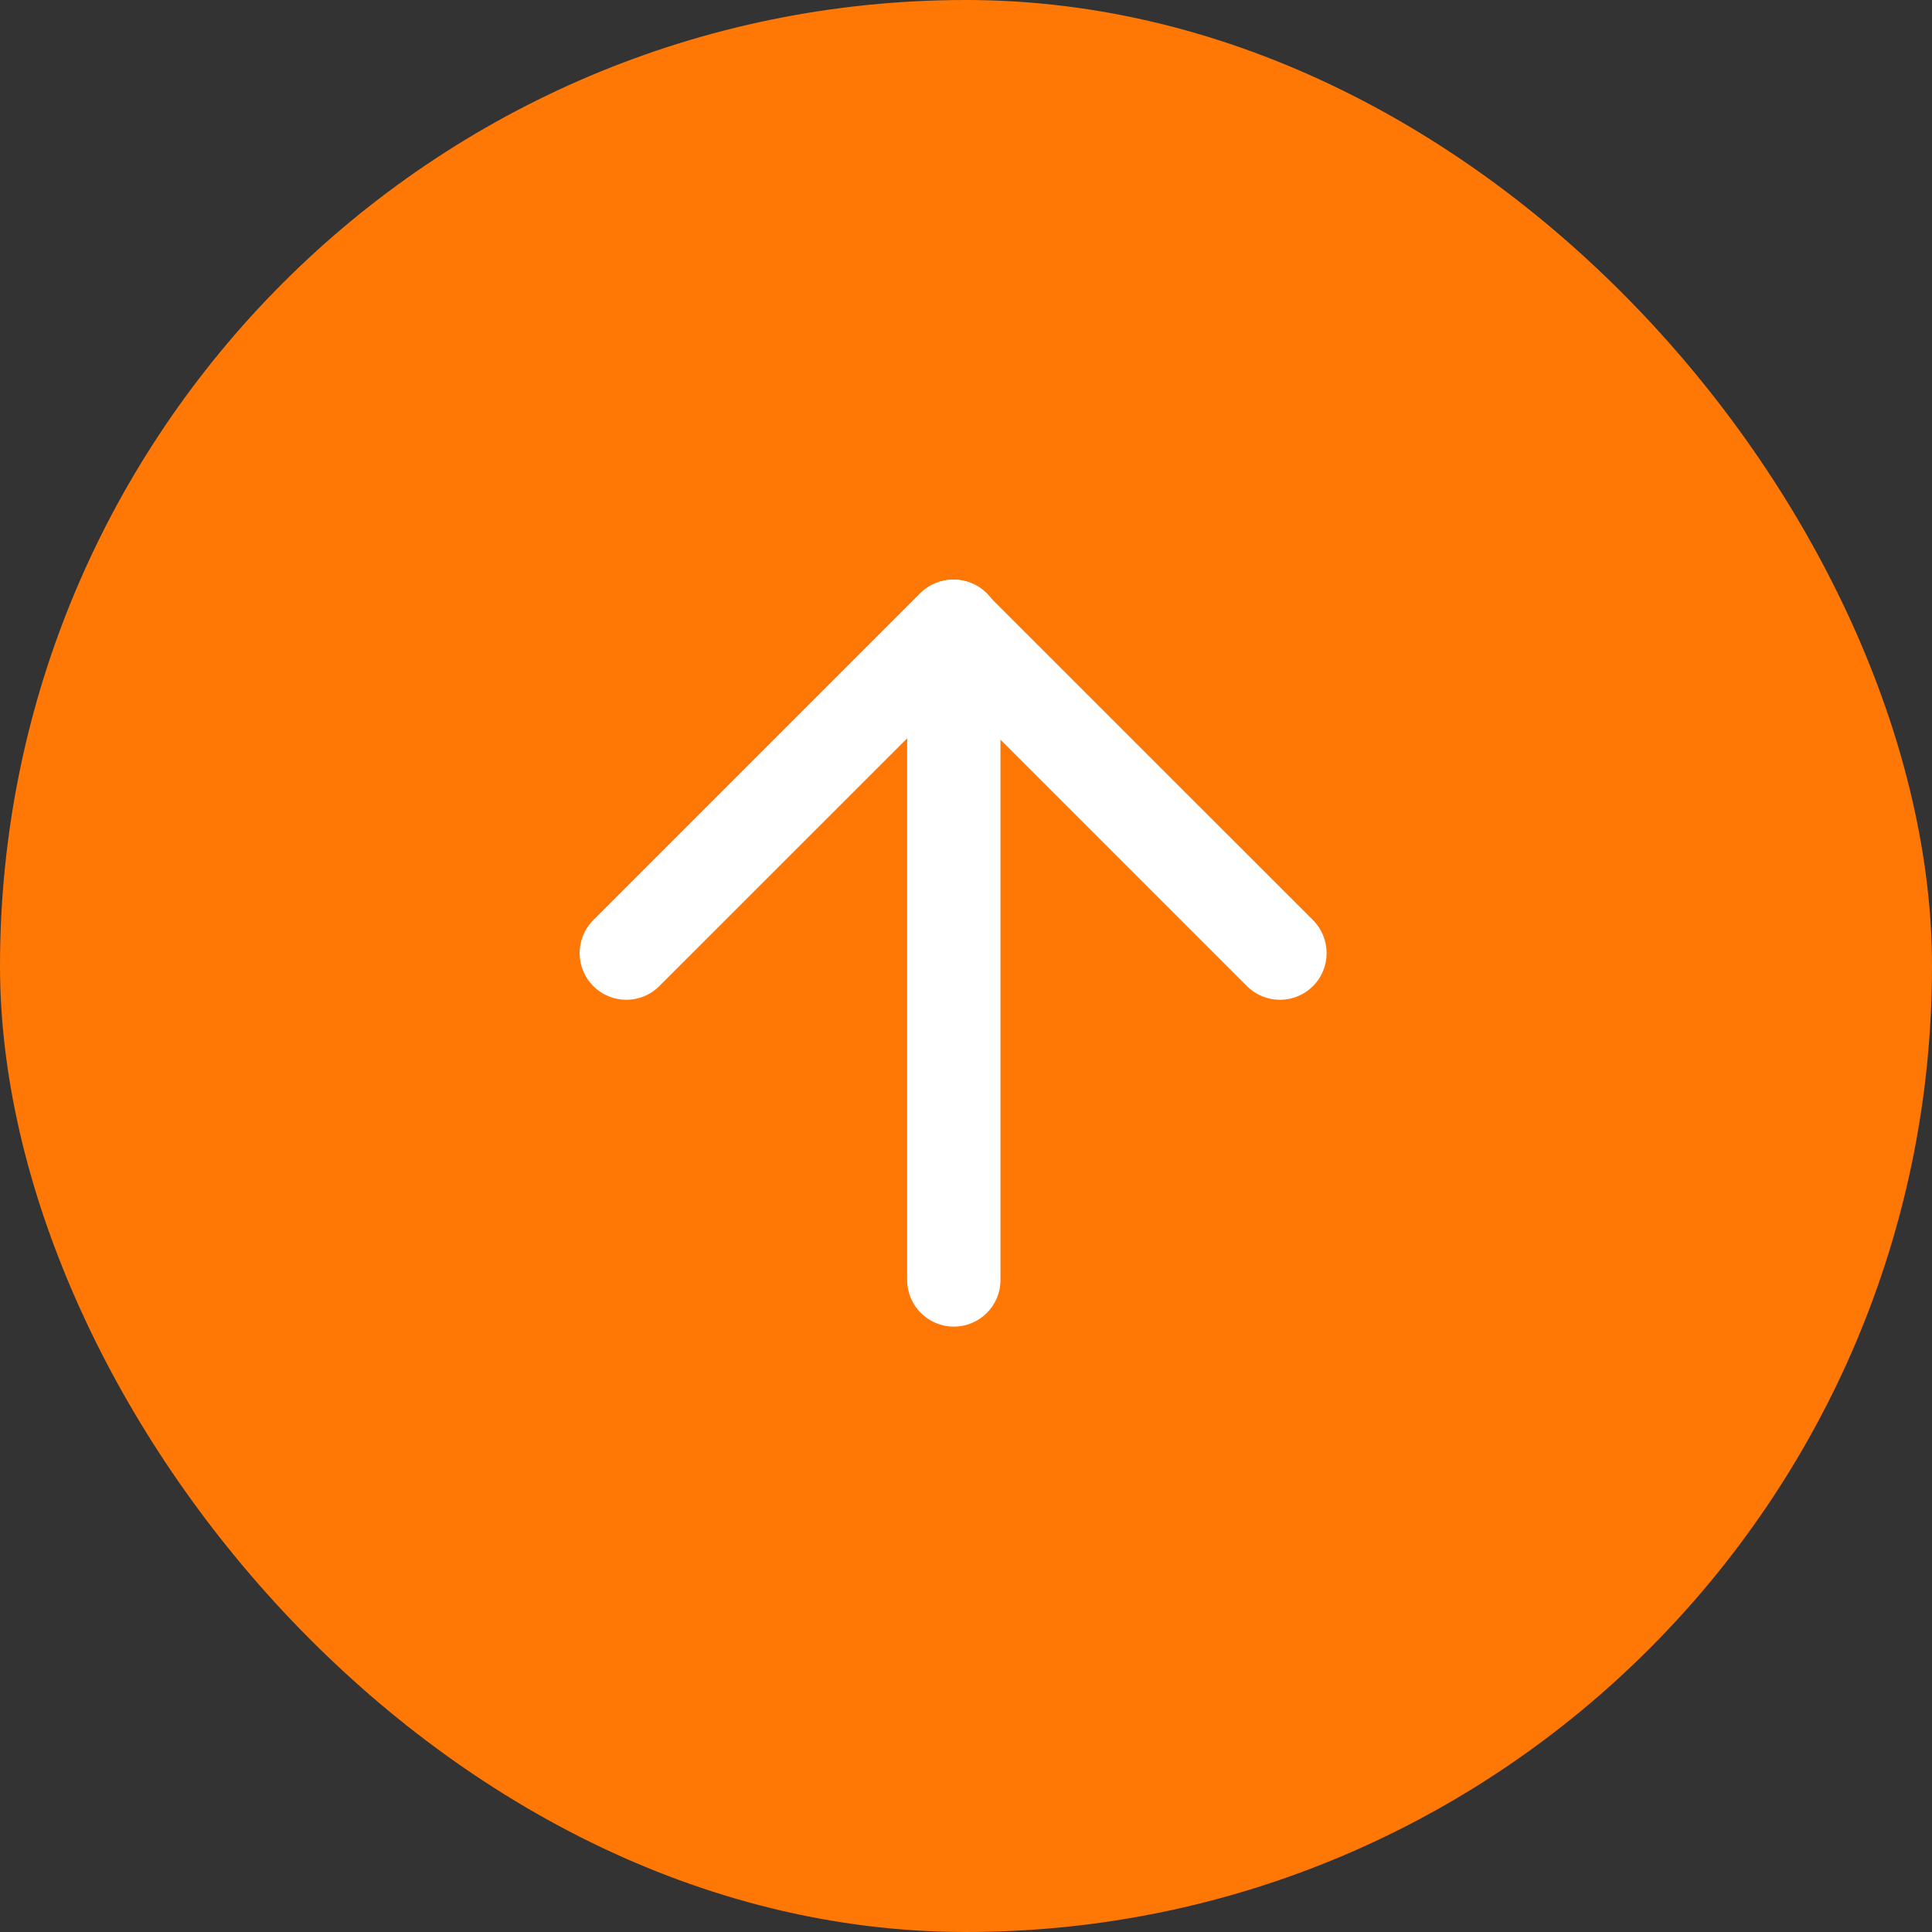 <svg width="20" height="20" viewBox="0 0 20 20" fill="none" xmlns="http://www.w3.org/2000/svg">
<rect x="0" y="0" width="20" height="20" fill="#333333" stroke="none"/>
<rect width="20" height="20" rx="10" fill="#FF7805"/>
<g clip-path="url(#clip0_4451_20934)">
<path d="M13.592 9.525C13.78 9.714 13.78 10.02 13.592 10.208C13.403 10.397 13.097 10.397 12.908 10.208L9.867 7.167L6.825 10.208C6.636 10.397 6.33 10.397 6.142 10.208C5.953 10.02 5.953 9.714 6.142 9.525L9.525 6.142C9.714 5.953 10.02 5.953 10.208 6.142L13.592 9.525Z" fill="white"/>
<path d="M9.874 6C10.141 6 10.357 6.216 10.357 6.483V13.25C10.357 13.517 10.141 13.733 9.874 13.733C9.607 13.733 9.391 13.517 9.391 13.25V6.483C9.391 6.216 9.607 6 9.874 6Z" fill="white"/>
</g>
<defs>
<clipPath id="clip0_4451_20934">
<rect width="7.733" height="7.733" fill="white" transform="translate(6 6)"/>
</clipPath>
</defs>
</svg>
